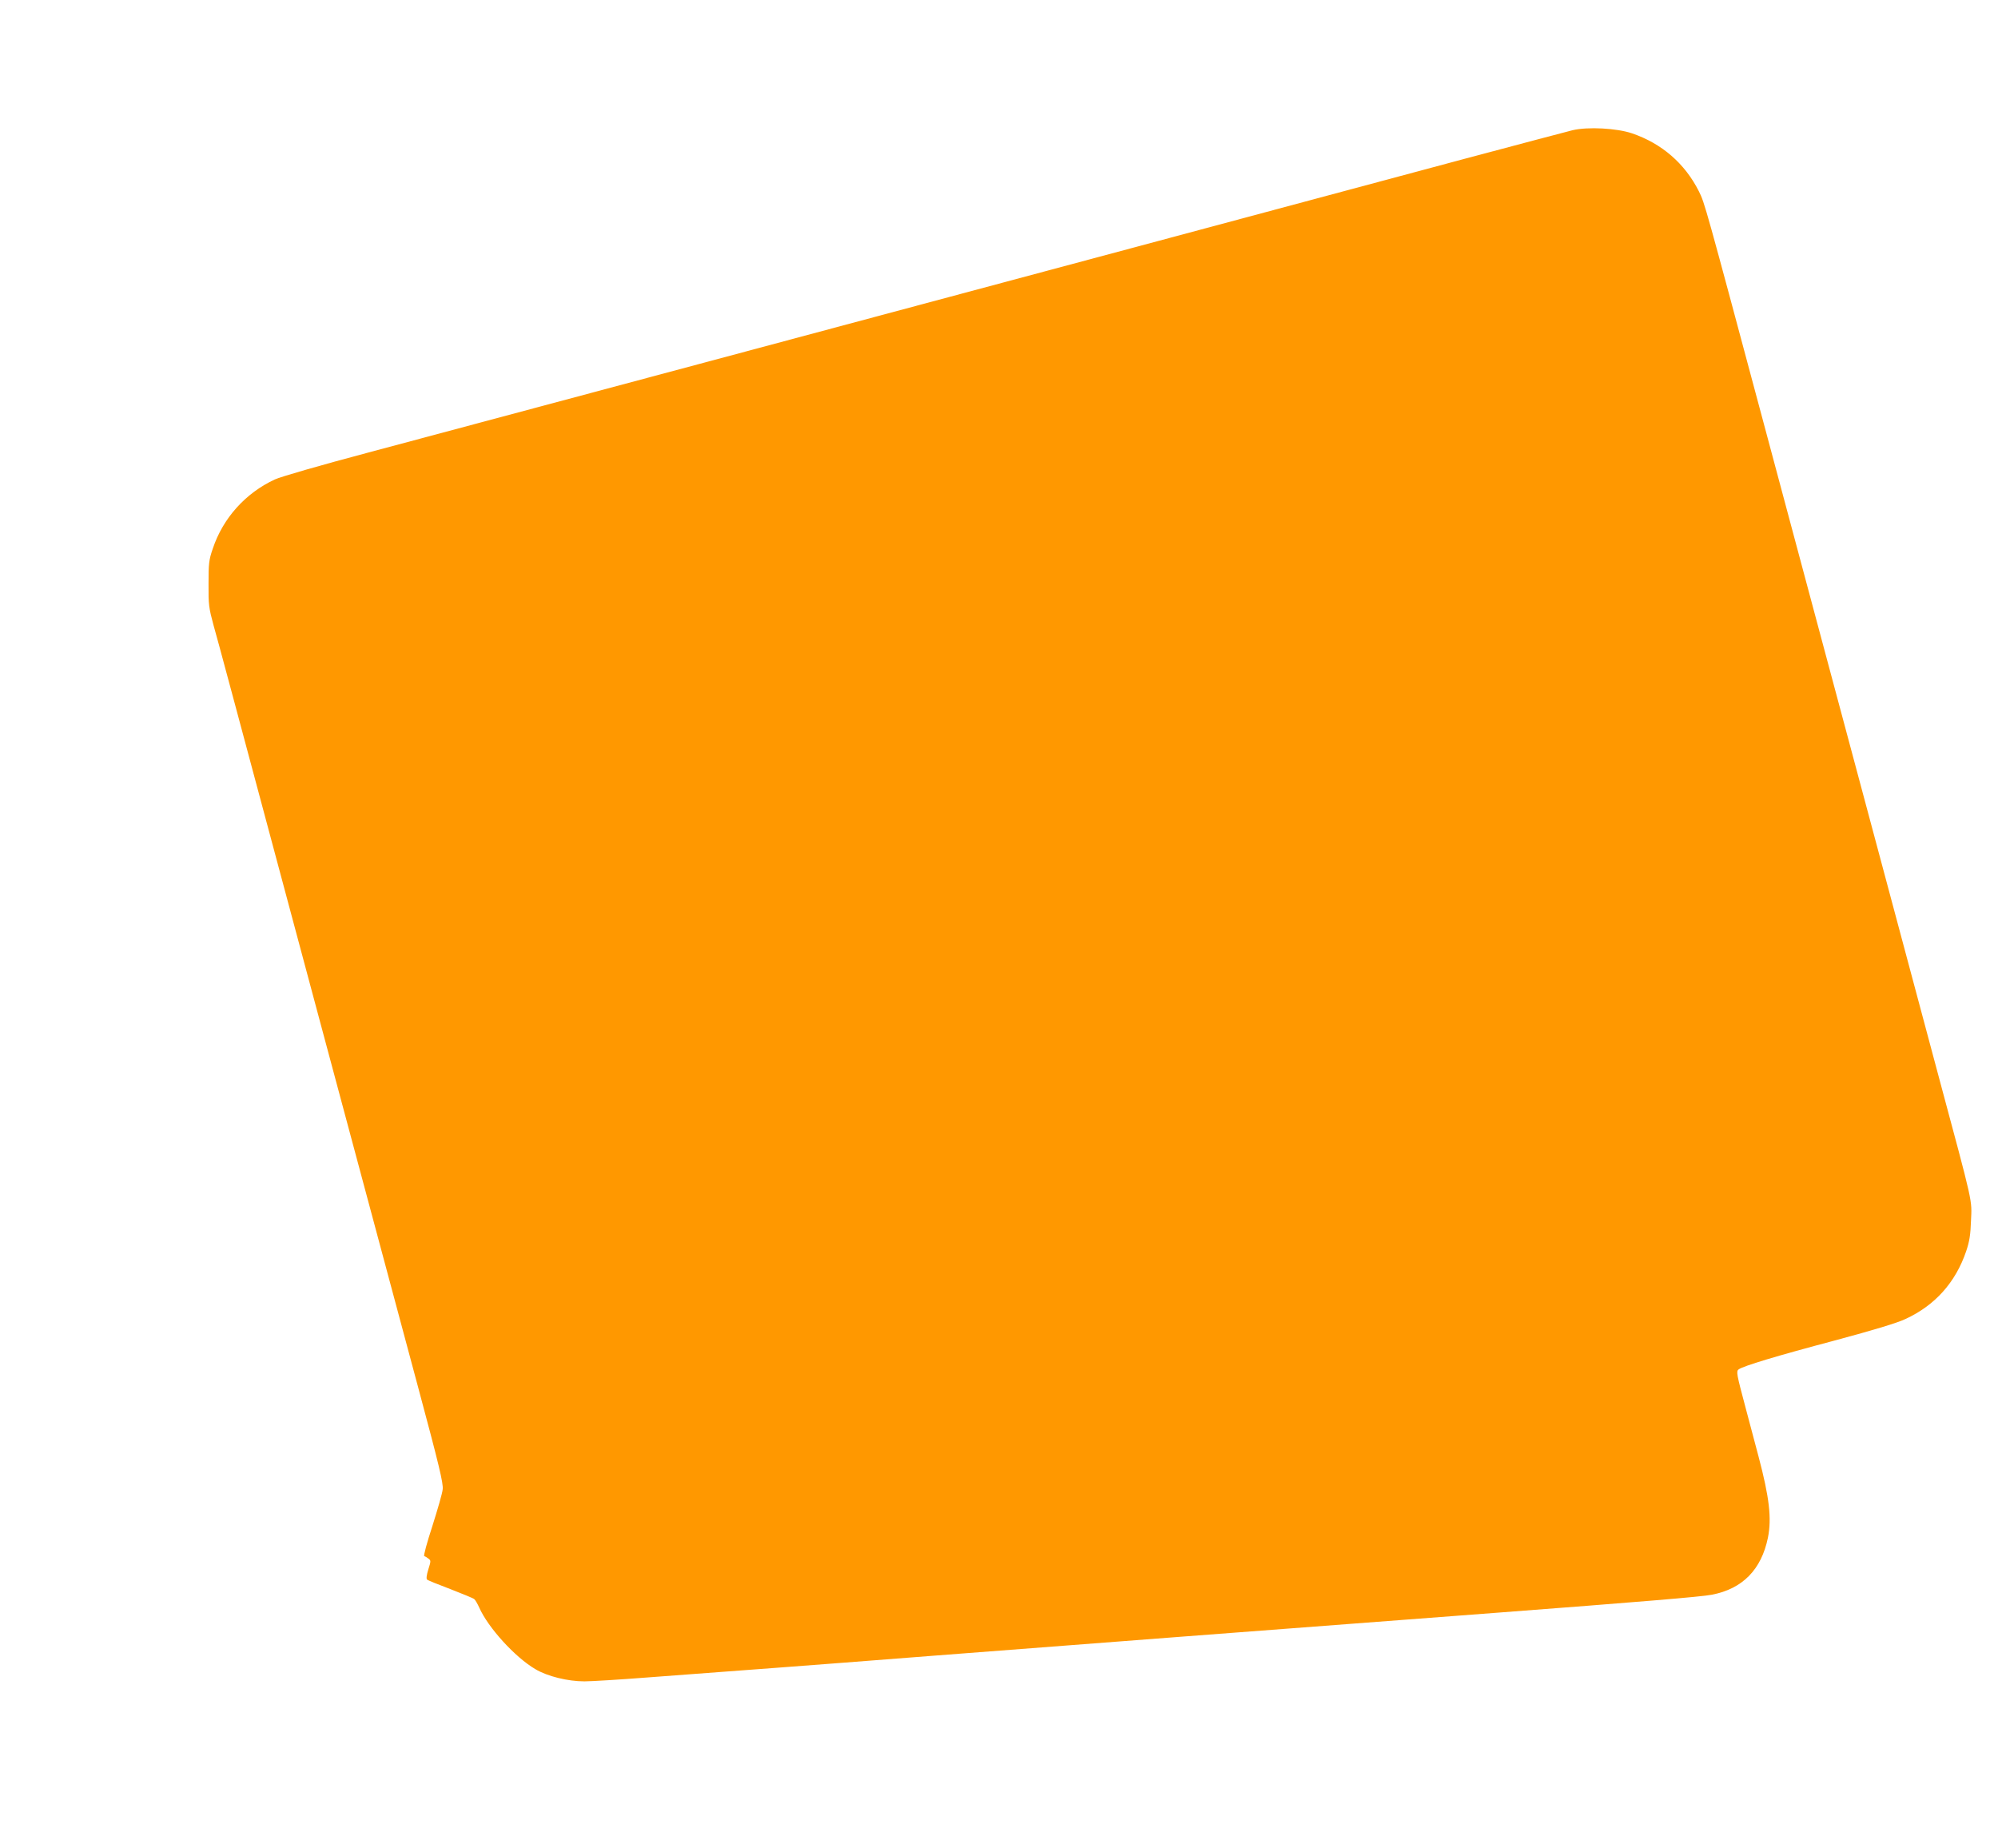 <?xml version="1.0" standalone="no"?>
<!DOCTYPE svg PUBLIC "-//W3C//DTD SVG 20010904//EN"
 "http://www.w3.org/TR/2001/REC-SVG-20010904/DTD/svg10.dtd">
<svg version="1.0" xmlns="http://www.w3.org/2000/svg"
 width="1280pt" height="1184pt" viewBox="0 0 1280 1184"
 preserveAspectRatio="xMidYMid meet">
<g transform="translate(0,1184) scale(0.1,-0.1)"
fill="#ff9800" stroke="none">
<path d="M10075 11006 c-33 -8 -346 -91 -695 -184 -349 -94 -1233 -331 -1965
-527 -731 -196 -2050 -549 -2930 -785 -880 -236 -1838 -492 -2130 -570 -301
-80 -558 -154 -594 -171 -188 -87 -333 -248 -398 -444 -25 -72 -27 -95 -27
-225 -1 -134 2 -154 32 -265 41 -146 86 -315 677 -2520 257 -957 541 -2017
632 -2355 136 -506 164 -623 159 -660 -2 -25 -33 -130 -66 -235 -34 -104 -58
-191 -52 -193 5 -1 17 -8 27 -16 16 -12 16 -15 -1 -69 -11 -35 -14 -60 -8 -65
5 -5 72 -32 149 -61 77 -30 146 -58 153 -64 7 -5 21 -30 32 -54 57 -129 230
-319 360 -395 77 -46 208 -78 314 -78 43 0 224 11 404 25 180 13 390 29 467
35 312 23 426 32 795 60 212 16 473 37 580 45 228 18 2777 213 3605 275 883
67 1309 102 1372 115 197 38 317 161 359 365 25 124 9 259 -60 520 -14 52 -52
196 -85 320 -55 206 -59 226 -43 238 29 22 245 87 622 187 245 66 392 110 447
136 189 87 321 234 389 434 21 62 28 105 31 195 6 139 18 87 -207 924 -93 347
-286 1070 -430 1606 -144 536 -319 1191 -390 1455 -71 264 -206 768 -300 1120
-376 1403 -379 1415 -416 1489 -90 179 -238 307 -429 372 -98 33 -282 43 -380
20z"/>
</g>
</svg>
